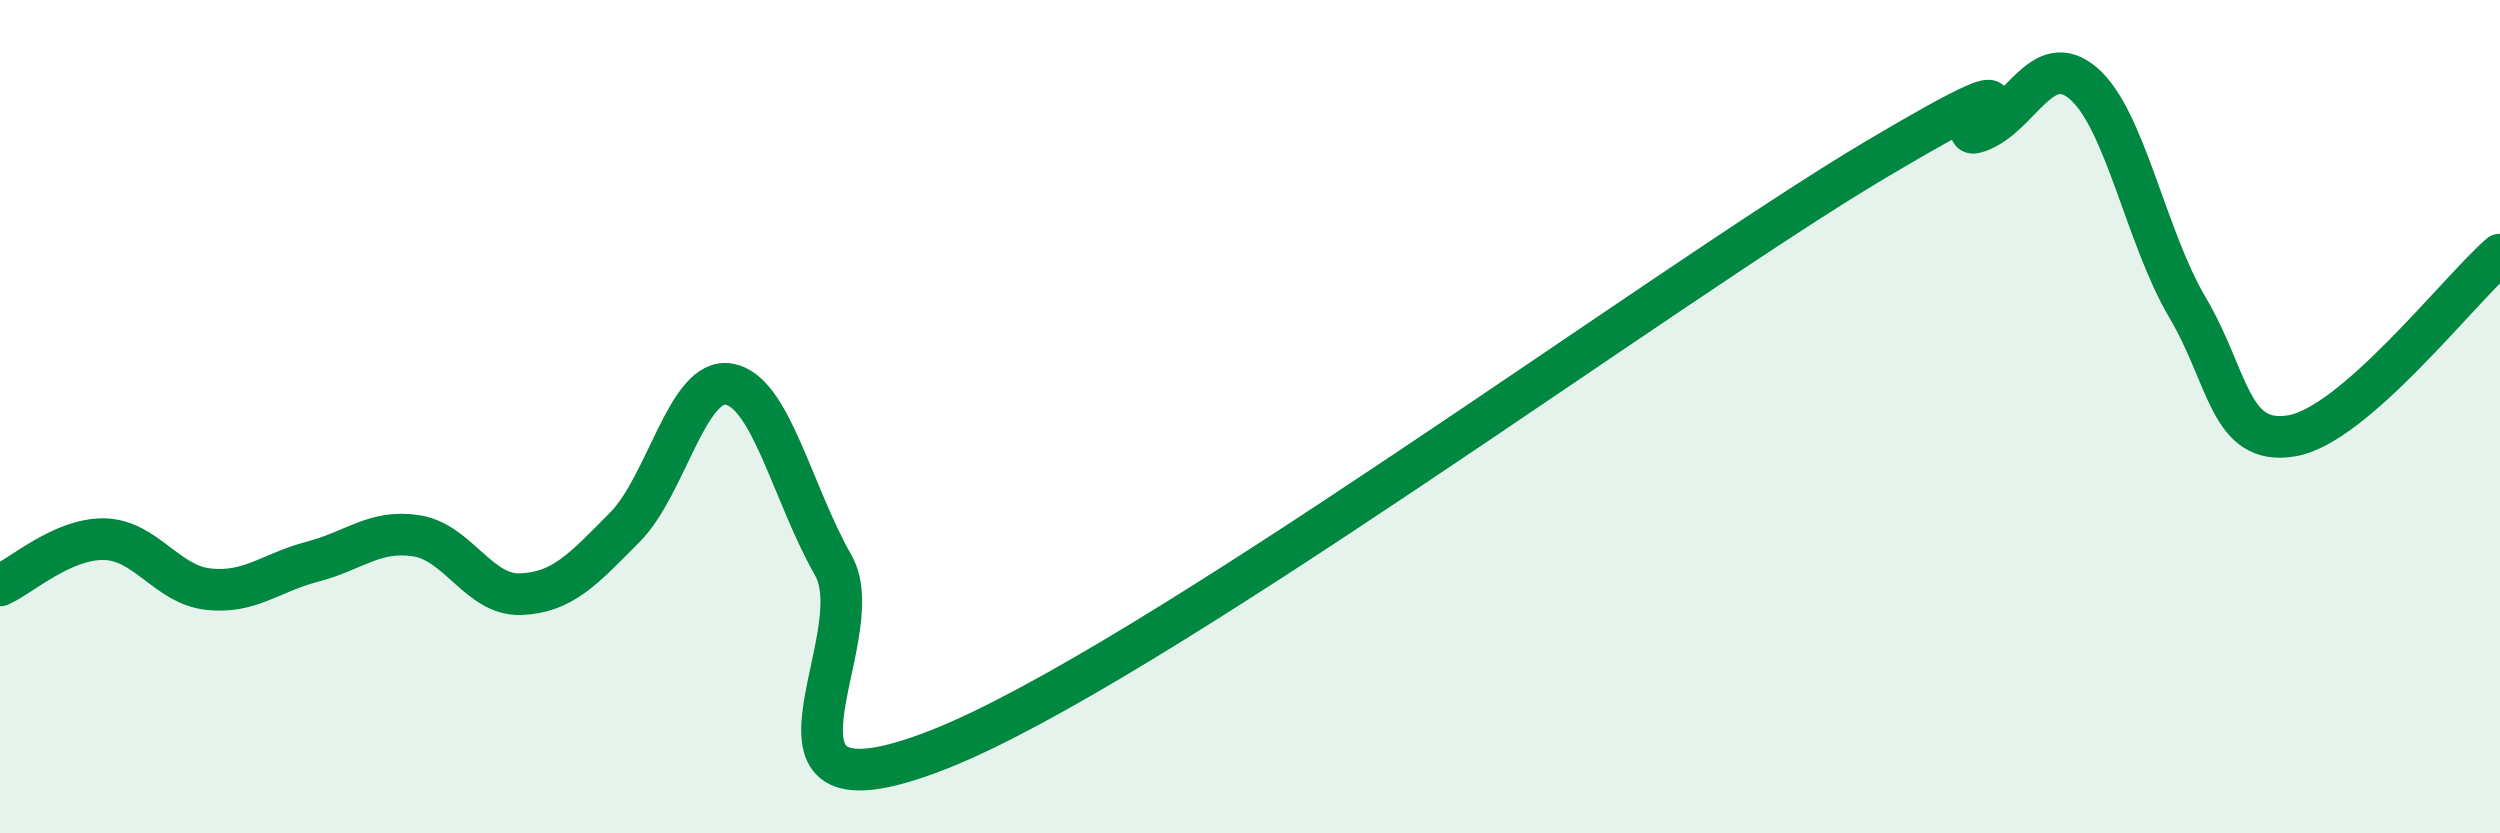 
    <svg width="60" height="20" viewBox="0 0 60 20" xmlns="http://www.w3.org/2000/svg">
      <path
        d="M 0,14.05 C 0.5,13.83 1.5,12.92 2.5,12.94 C 3.5,12.96 4,14.03 5,14.14 C 6,14.25 6.5,13.74 7.5,13.48 C 8.5,13.22 9,12.7 10,12.86 C 11,13.02 11.5,14.3 12.5,14.26 C 13.5,14.22 14,13.66 15,12.65 C 16,11.64 16.5,9.04 17.5,9.22 C 18.5,9.4 19,11.81 20,13.57 C 21,15.33 17.5,19.95 22.5,18 C 27.5,16.05 40,6.81 45,3.84 C 50,0.87 46.5,3.52 47.5,3.15 C 48.5,2.78 49,1.15 50,2 C 51,2.85 51.5,5.69 52.5,7.38 C 53.5,9.07 53.5,10.71 55,10.46 C 56.5,10.21 59,6.98 60,6.11L60 20L0 20Z"
        fill="#008740"
        opacity="0.1"
        stroke-linecap="round"
        stroke-linejoin="round"
      />
      <path
        d="M 0,14.05 C 0.5,13.83 1.5,12.92 2.5,12.94 C 3.5,12.96 4,14.03 5,14.14 C 6,14.25 6.5,13.74 7.5,13.48 C 8.5,13.22 9,12.7 10,12.86 C 11,13.02 11.5,14.3 12.5,14.26 C 13.5,14.22 14,13.66 15,12.65 C 16,11.64 16.5,9.04 17.5,9.22 C 18.5,9.4 19,11.81 20,13.57 C 21,15.33 17.5,19.95 22.5,18 C 27.5,16.05 40,6.81 45,3.84 C 50,0.87 46.5,3.52 47.5,3.15 C 48.5,2.78 49,1.15 50,2 C 51,2.85 51.5,5.69 52.5,7.38 C 53.5,9.07 53.5,10.71 55,10.46 C 56.5,10.21 59,6.98 60,6.11"
        stroke="#008740"
        stroke-width="1"
        fill="none"
        stroke-linecap="round"
        stroke-linejoin="round"
      />
    </svg>
  